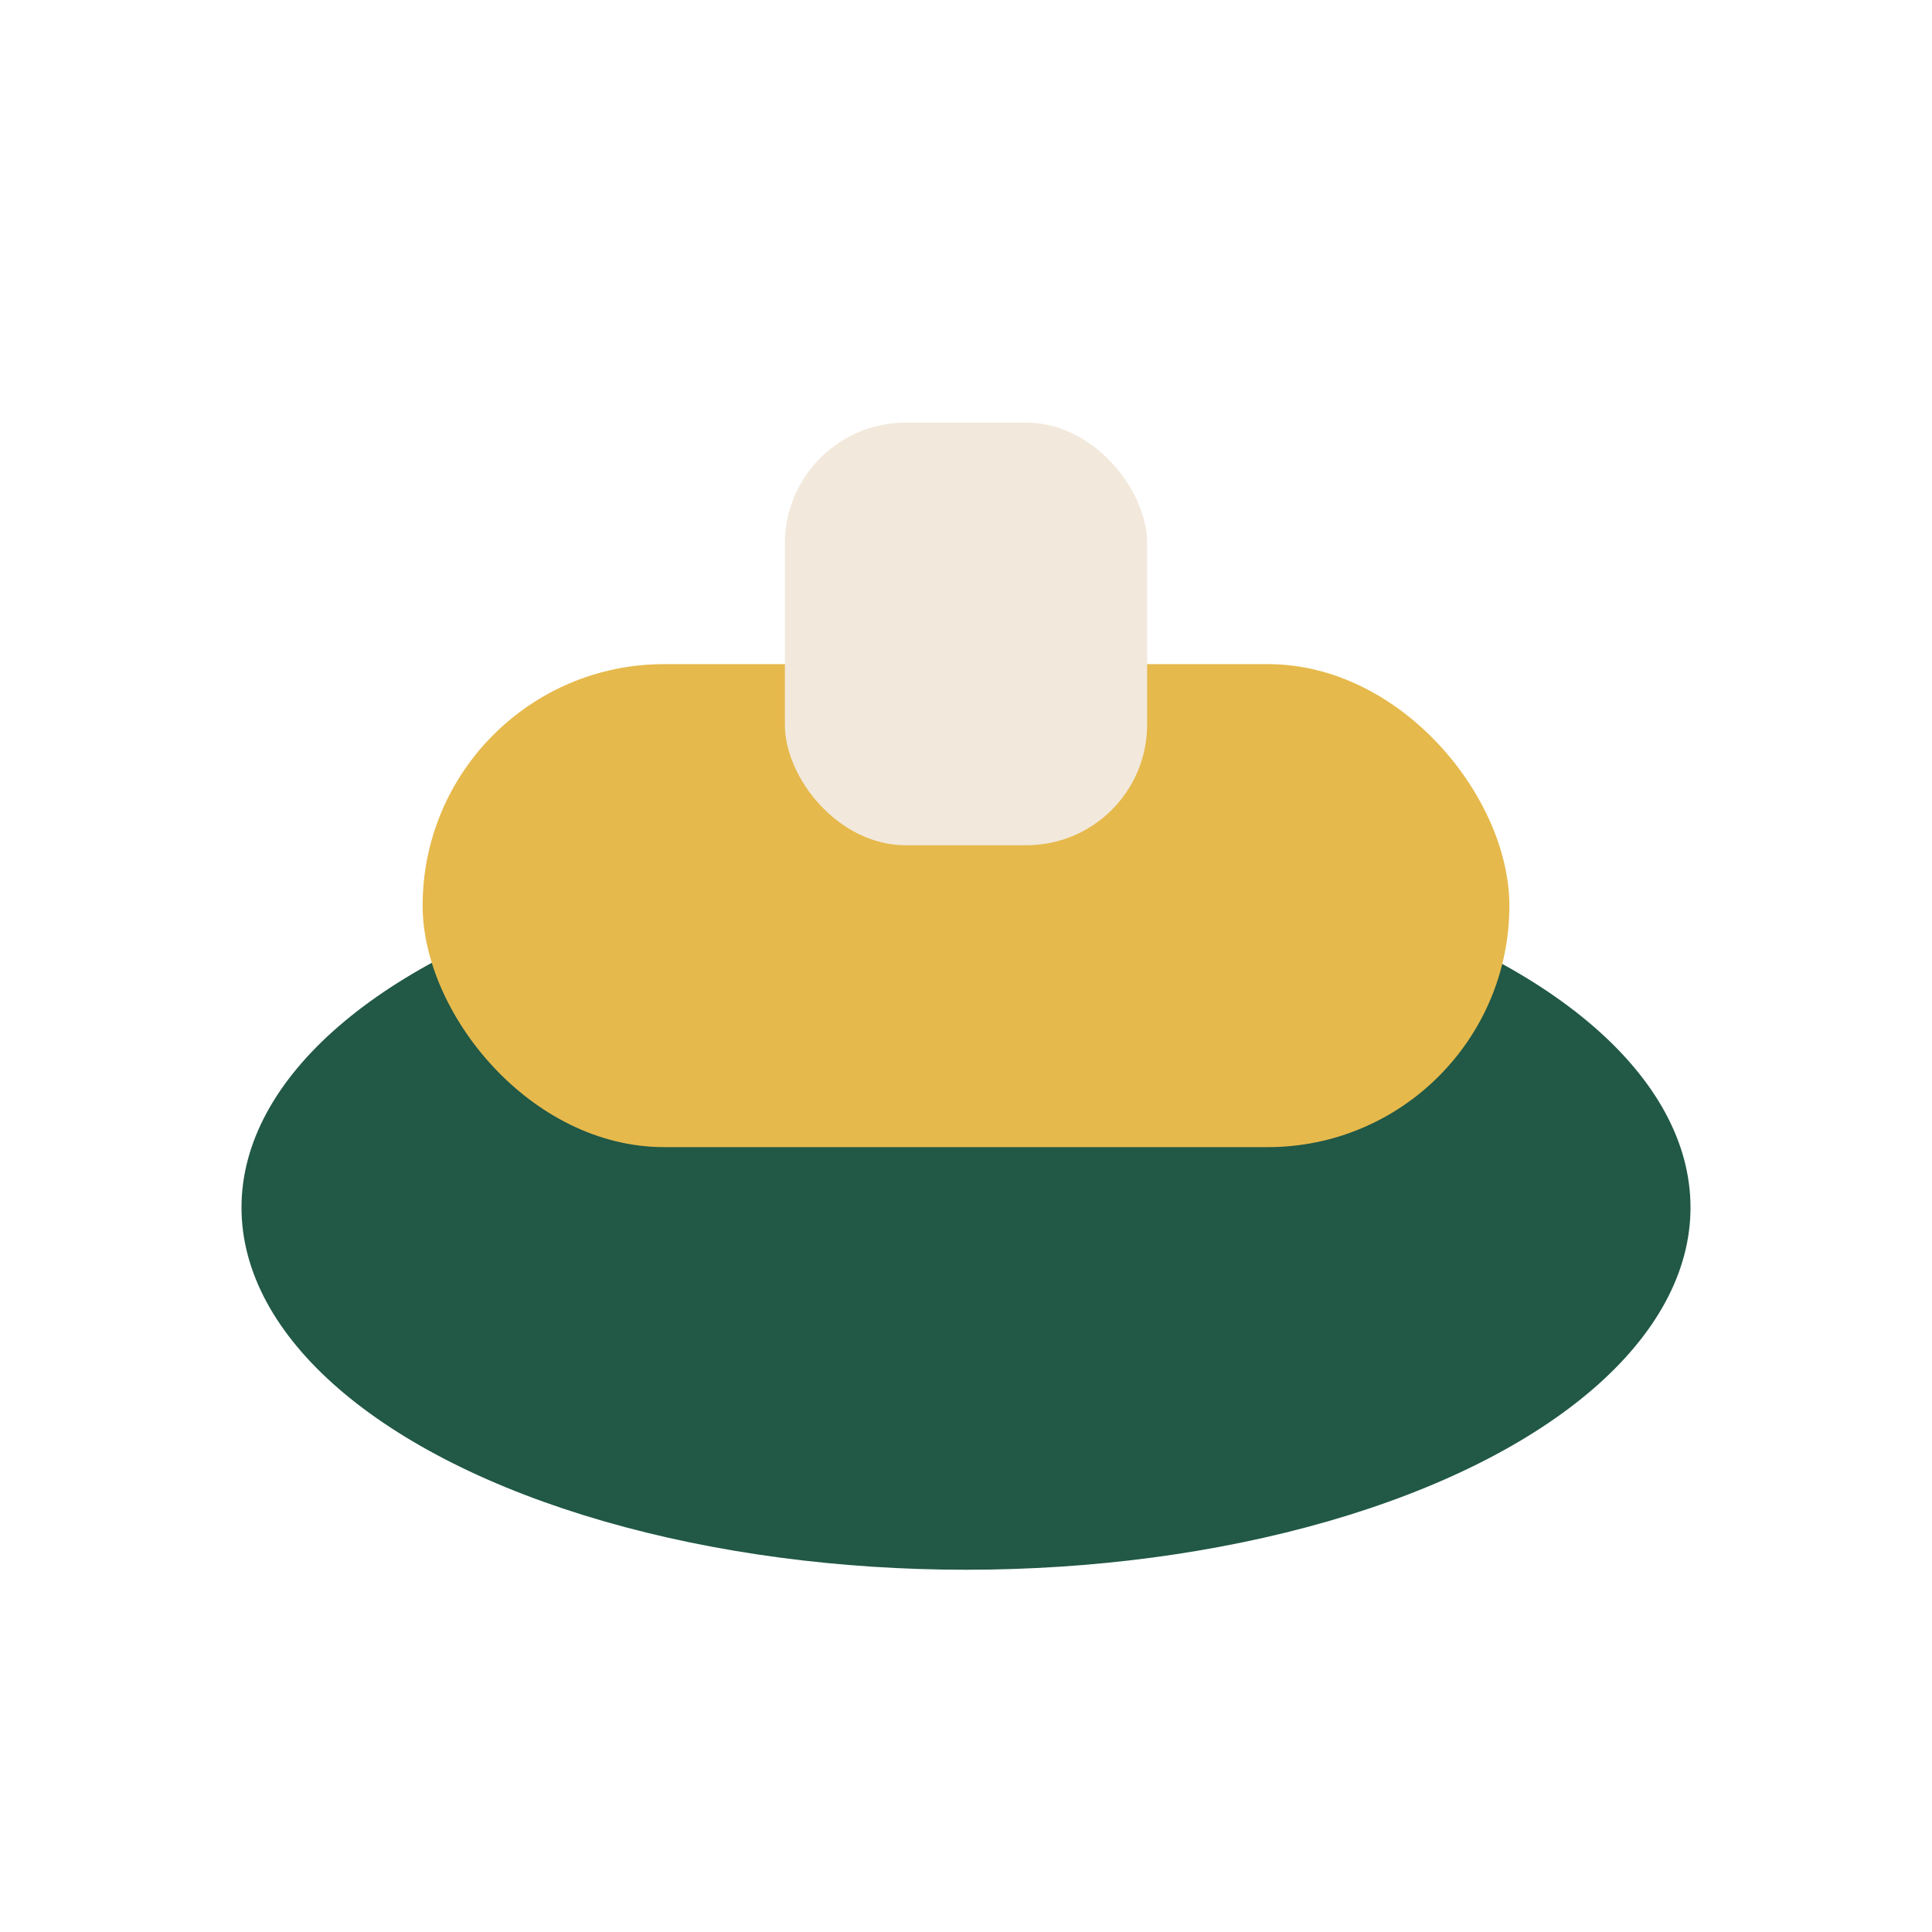 <?xml version="1.0" encoding="UTF-8"?>
<svg xmlns="http://www.w3.org/2000/svg" width="32" height="32" viewBox="0 0 32 32"><ellipse cx="16" cy="20" rx="12" ry="6" fill="#215846"/><rect x="7" y="11" width="18" height="8" rx="4" fill="#e6b94c"/><rect x="13" y="7" width="6" height="7" rx="2" fill="#f2e9dc"/></svg>